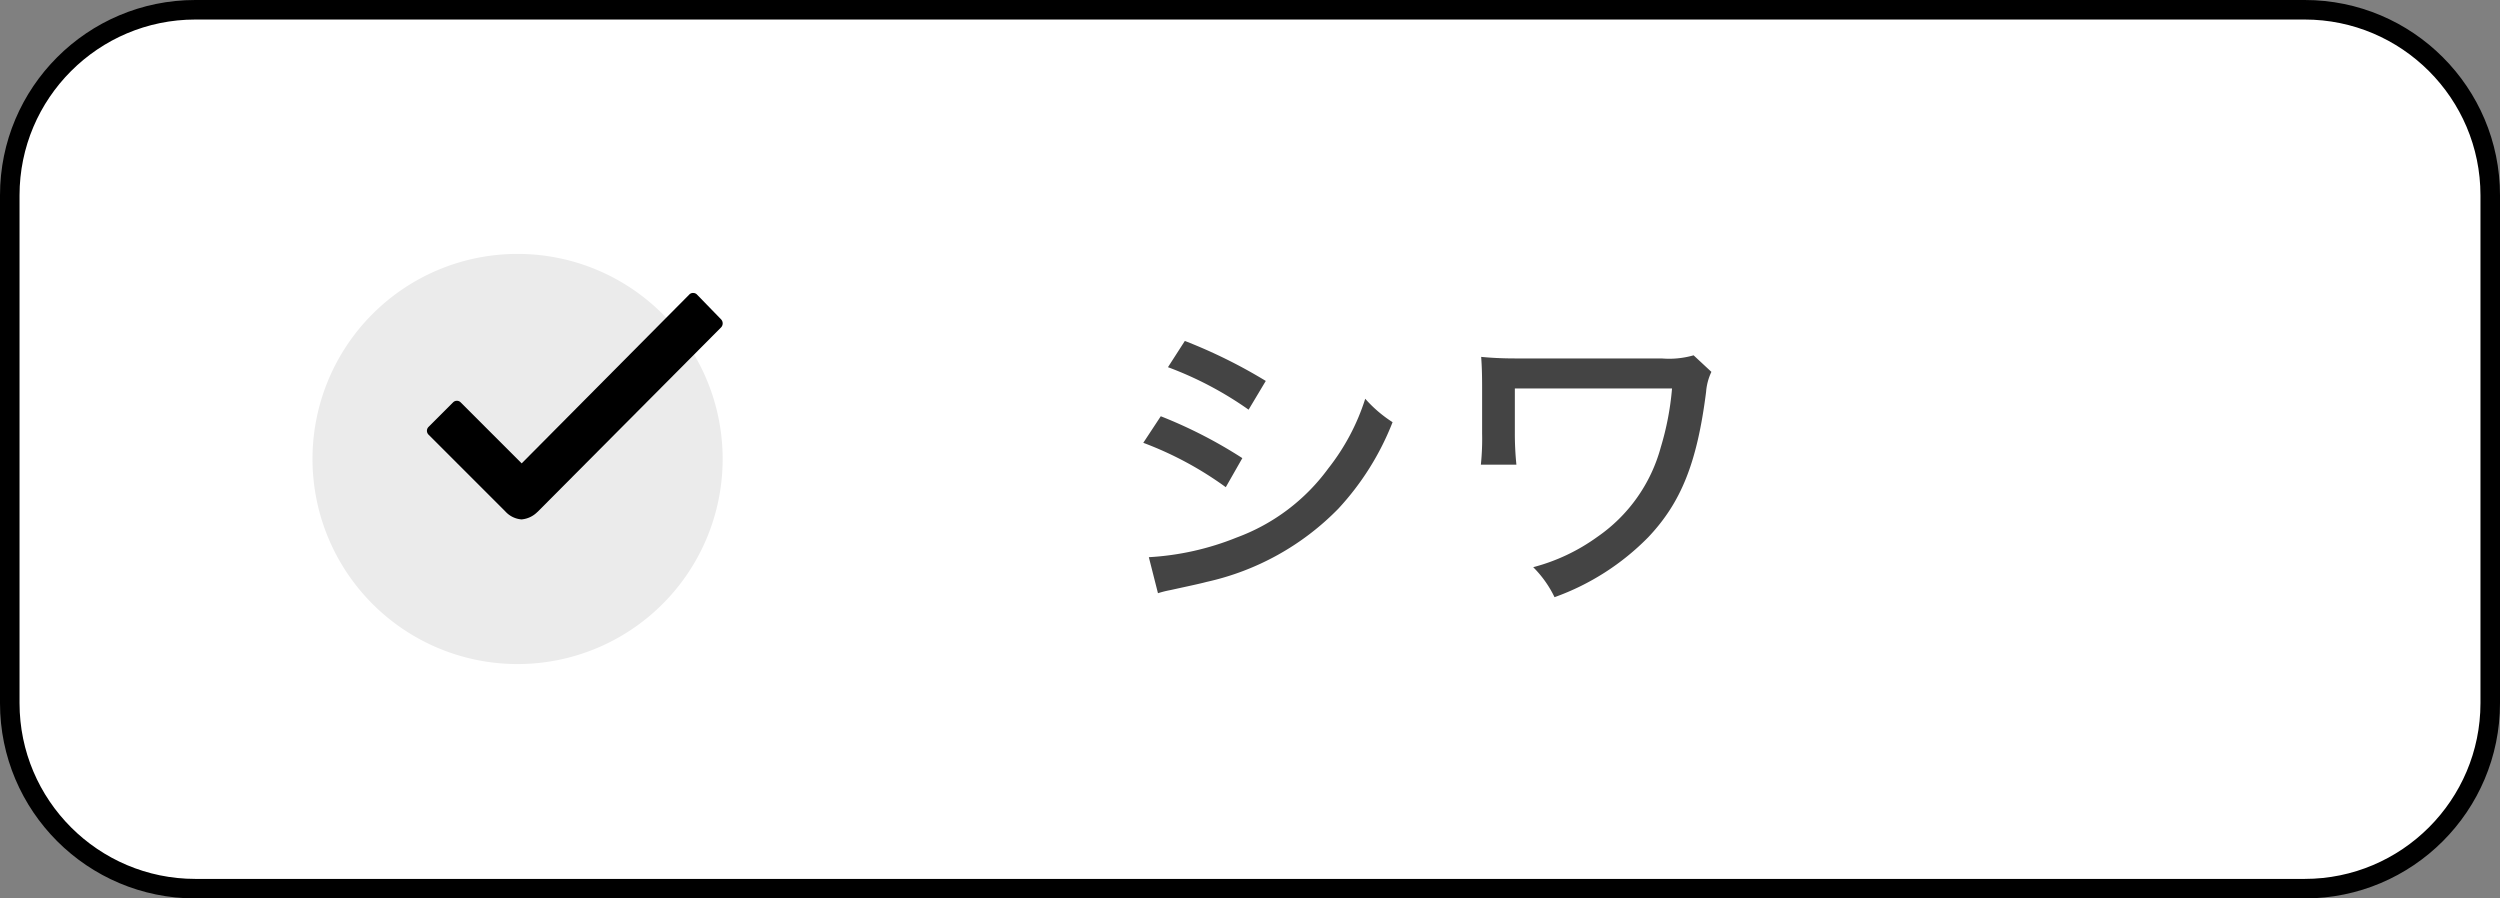 <svg xmlns="http://www.w3.org/2000/svg" width="128" height="46" viewBox="0 0 128 46">
  <rect x="0" y="0" width="128" height="46" fill="#808080" stroke="none"/>
  <g id="グループ_17780" data-name="グループ 17780" transform="translate(-171 -5360)">
    <g id="パス_62100" data-name="パス 62100" transform="translate(171 5360)" fill="#fff">
      <path d="M 118 45.5 L 10 45.5 C 4.762 45.5 0.5 41.238 0.5 36 L 0.5 10 C 0.5 4.762 4.762 0.5 10 0.5 L 118 0.5 C 123.238 0.5 127.5 4.762 127.5 10 L 127.5 36 C 127.5 41.238 123.238 45.5 118 45.5 Z" stroke="none"/>
      <path d="M 10 1 C 5.037 1 1 5.037 1 10 L 1 36 C 1 40.963 5.037 45 10 45 L 118 45 C 122.963 45 127 40.963 127 36 L 127 10 C 127 5.037 122.963 1 118 1 L 10 1 M 10 0 L 118 0 C 123.523 0 128 4.477 128 10 L 128 36 C 128 41.523 123.523 46 118 46 L 10 46 C 4.477 46 0 41.523 0 36 L 0 10 C 0 4.477 4.477 0 10 0 Z" stroke="none" fill="#000"/>
    </g>
    <path id="パス_62102" data-name="パス 62102" d="M-13.2-11.2A18.035,18.035,0,0,1-9.072-9.024l.88-1.472a26.276,26.276,0,0,0-4.144-2.048Zm-1.264,3.872A17.719,17.719,0,0,1-10.24-5.056l.848-1.488a23.863,23.863,0,0,0-4.176-2.144Zm.752,7.7a5.333,5.333,0,0,1,.64-.16c.944-.208,1.552-.336,1.84-.416A13.511,13.511,0,0,0-4.48-3.952,14.011,14.011,0,0,0-1.7-8.384,6.6,6.6,0,0,1-3.1-9.584,11.235,11.235,0,0,1-4.992-6.016,10.14,10.14,0,0,1-9.68-2.48a14.094,14.094,0,0,1-4.5,1.008ZM4.64-6.208a15.79,15.79,0,0,1-.08-1.616v-2.288h8.048A14.529,14.529,0,0,1,12.032-7.1,8.158,8.158,0,0,1,8.784-2.512,9.857,9.857,0,0,1,5.5-.96,5.564,5.564,0,0,1,6.592.576a12.74,12.74,0,0,0,4.8-3.072c1.68-1.776,2.5-3.808,2.96-7.44a2.89,2.89,0,0,1,.272-1.024l-.912-.848a4.541,4.541,0,0,1-1.632.16h-7.5c-.672,0-1.264-.032-1.744-.08.032.448.048.864.048,1.552v2.352a12.882,12.882,0,0,1-.064,1.616Z" transform="translate(244 5390)" fill="#444"/>
    <path id="パス_62101" data-name="パス 62101" d="M10.5,0A10.5,10.5,0,1,1,0,10.5,10.5,10.5,0,0,1,10.5,0Z" transform="translate(187 5373)" fill="#ebebeb"/>
    <path id="Icon_ionic-ios-checkmark" data-name="Icon ionic-ios-checkmark" d="M25.5,13.563l-1.237-1.273a.266.266,0,0,0-.2-.084h0a.255.255,0,0,0-.2.084l-8.578,8.641L12.164,17.81a.272.272,0,0,0-.394,0l-1.252,1.252a.28.28,0,0,0,0,.4L14.456,23.4a1.245,1.245,0,0,0,.823.4,1.3,1.3,0,0,0,.816-.387H16.1l9.4-9.45A.3.3,0,0,0,25.5,13.563Z" transform="translate(182.425 5362.794)"/>
  </g>
</svg>
